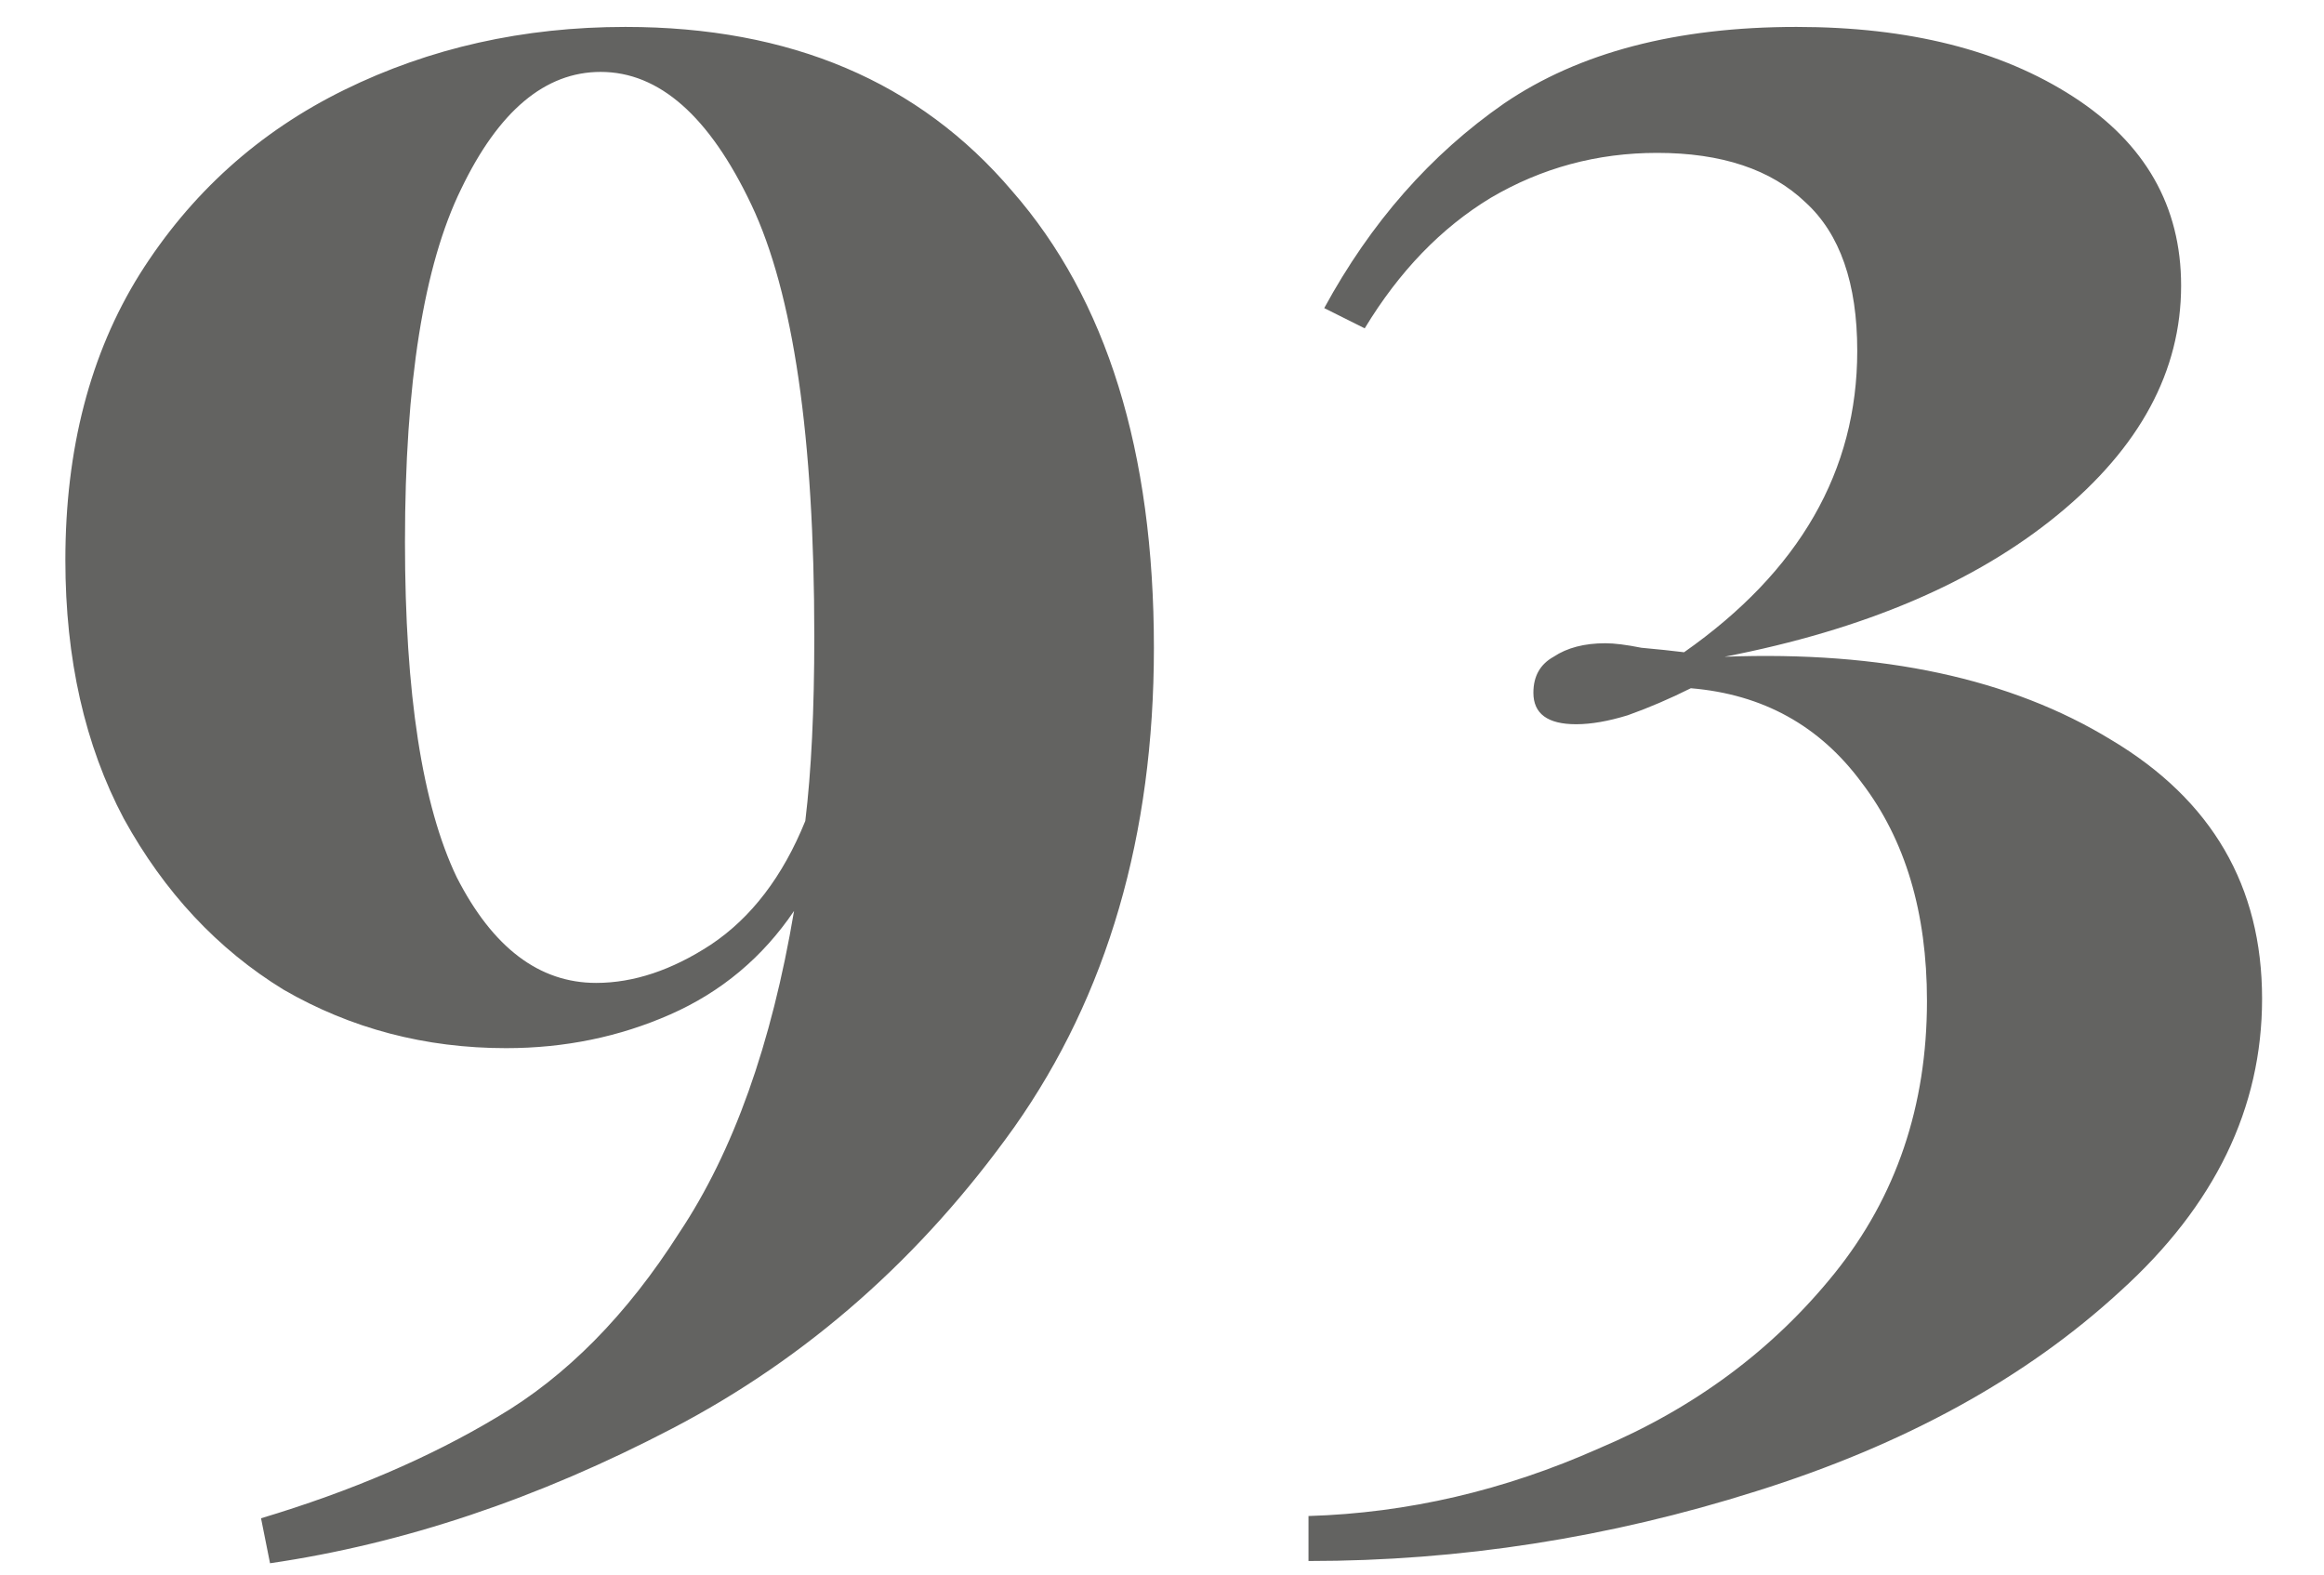 <?xml version="1.0" encoding="UTF-8"?> <svg xmlns="http://www.w3.org/2000/svg" width="31" height="21" viewBox="0 0 31 21" fill="none"> <path d="M8.342 0.359C10.542 0.359 12.262 1.089 13.502 2.549C14.762 3.989 15.392 6.019 15.392 8.639C15.392 11.139 14.772 13.269 13.532 15.029C12.292 16.769 10.772 18.109 8.972 19.049C7.172 19.989 5.382 20.589 3.602 20.849L3.482 20.249C4.682 19.889 5.732 19.439 6.632 18.899C7.552 18.359 8.362 17.539 9.062 16.439C9.782 15.359 10.292 13.929 10.592 12.149C10.172 12.769 9.622 13.229 8.942 13.529C8.262 13.829 7.532 13.979 6.752 13.979C5.672 13.979 4.682 13.719 3.782 13.199C2.902 12.659 2.192 11.899 1.652 10.919C1.132 9.939 0.872 8.789 0.872 7.469C0.872 5.989 1.202 4.719 1.862 3.659C2.542 2.579 3.452 1.759 4.592 1.199C5.732 0.639 6.982 0.359 8.342 0.359ZM7.952 13.109C8.452 13.109 8.962 12.939 9.482 12.599C10.022 12.239 10.442 11.689 10.742 10.949C10.822 10.289 10.862 9.469 10.862 8.489C10.862 5.829 10.582 3.909 10.022 2.729C9.462 1.549 8.792 0.959 8.012 0.959C7.272 0.959 6.652 1.479 6.152 2.519C5.652 3.539 5.402 5.109 5.402 7.229C5.402 9.249 5.632 10.739 6.092 11.699C6.572 12.639 7.192 13.109 7.952 13.109ZM23.964 0.359C25.464 0.359 26.694 0.669 27.654 1.289C28.614 1.909 29.094 2.749 29.094 3.809C29.094 4.949 28.544 5.969 27.444 6.869C26.344 7.769 24.864 8.399 23.004 8.759C25.104 8.679 26.824 9.049 28.164 9.869C29.504 10.669 30.174 11.819 30.174 13.319C30.174 14.779 29.544 16.079 28.284 17.219C27.024 18.379 25.404 19.269 23.424 19.889C21.464 20.509 19.474 20.819 17.454 20.819V20.219C18.774 20.179 20.064 19.879 21.324 19.319C22.604 18.779 23.654 17.999 24.474 16.979C25.294 15.959 25.704 14.749 25.704 13.349C25.704 12.169 25.414 11.199 24.834 10.439C24.274 9.679 23.514 9.259 22.554 9.179C22.274 9.319 21.994 9.439 21.714 9.539C21.454 9.619 21.224 9.659 21.024 9.659C20.644 9.659 20.454 9.519 20.454 9.239C20.454 9.019 20.544 8.859 20.724 8.759C20.904 8.639 21.134 8.579 21.414 8.579C21.534 8.579 21.694 8.599 21.894 8.639C22.114 8.659 22.304 8.679 22.464 8.699C24.004 7.619 24.774 6.279 24.774 4.679C24.774 3.779 24.544 3.119 24.084 2.699C23.624 2.259 22.964 2.039 22.104 2.039C21.304 2.039 20.564 2.239 19.884 2.639C19.224 3.039 18.664 3.619 18.204 4.379L17.664 4.109C18.284 2.969 19.084 2.059 20.064 1.379C21.064 0.699 22.364 0.359 23.964 0.359Z" fill="#636361"></path> </svg> 